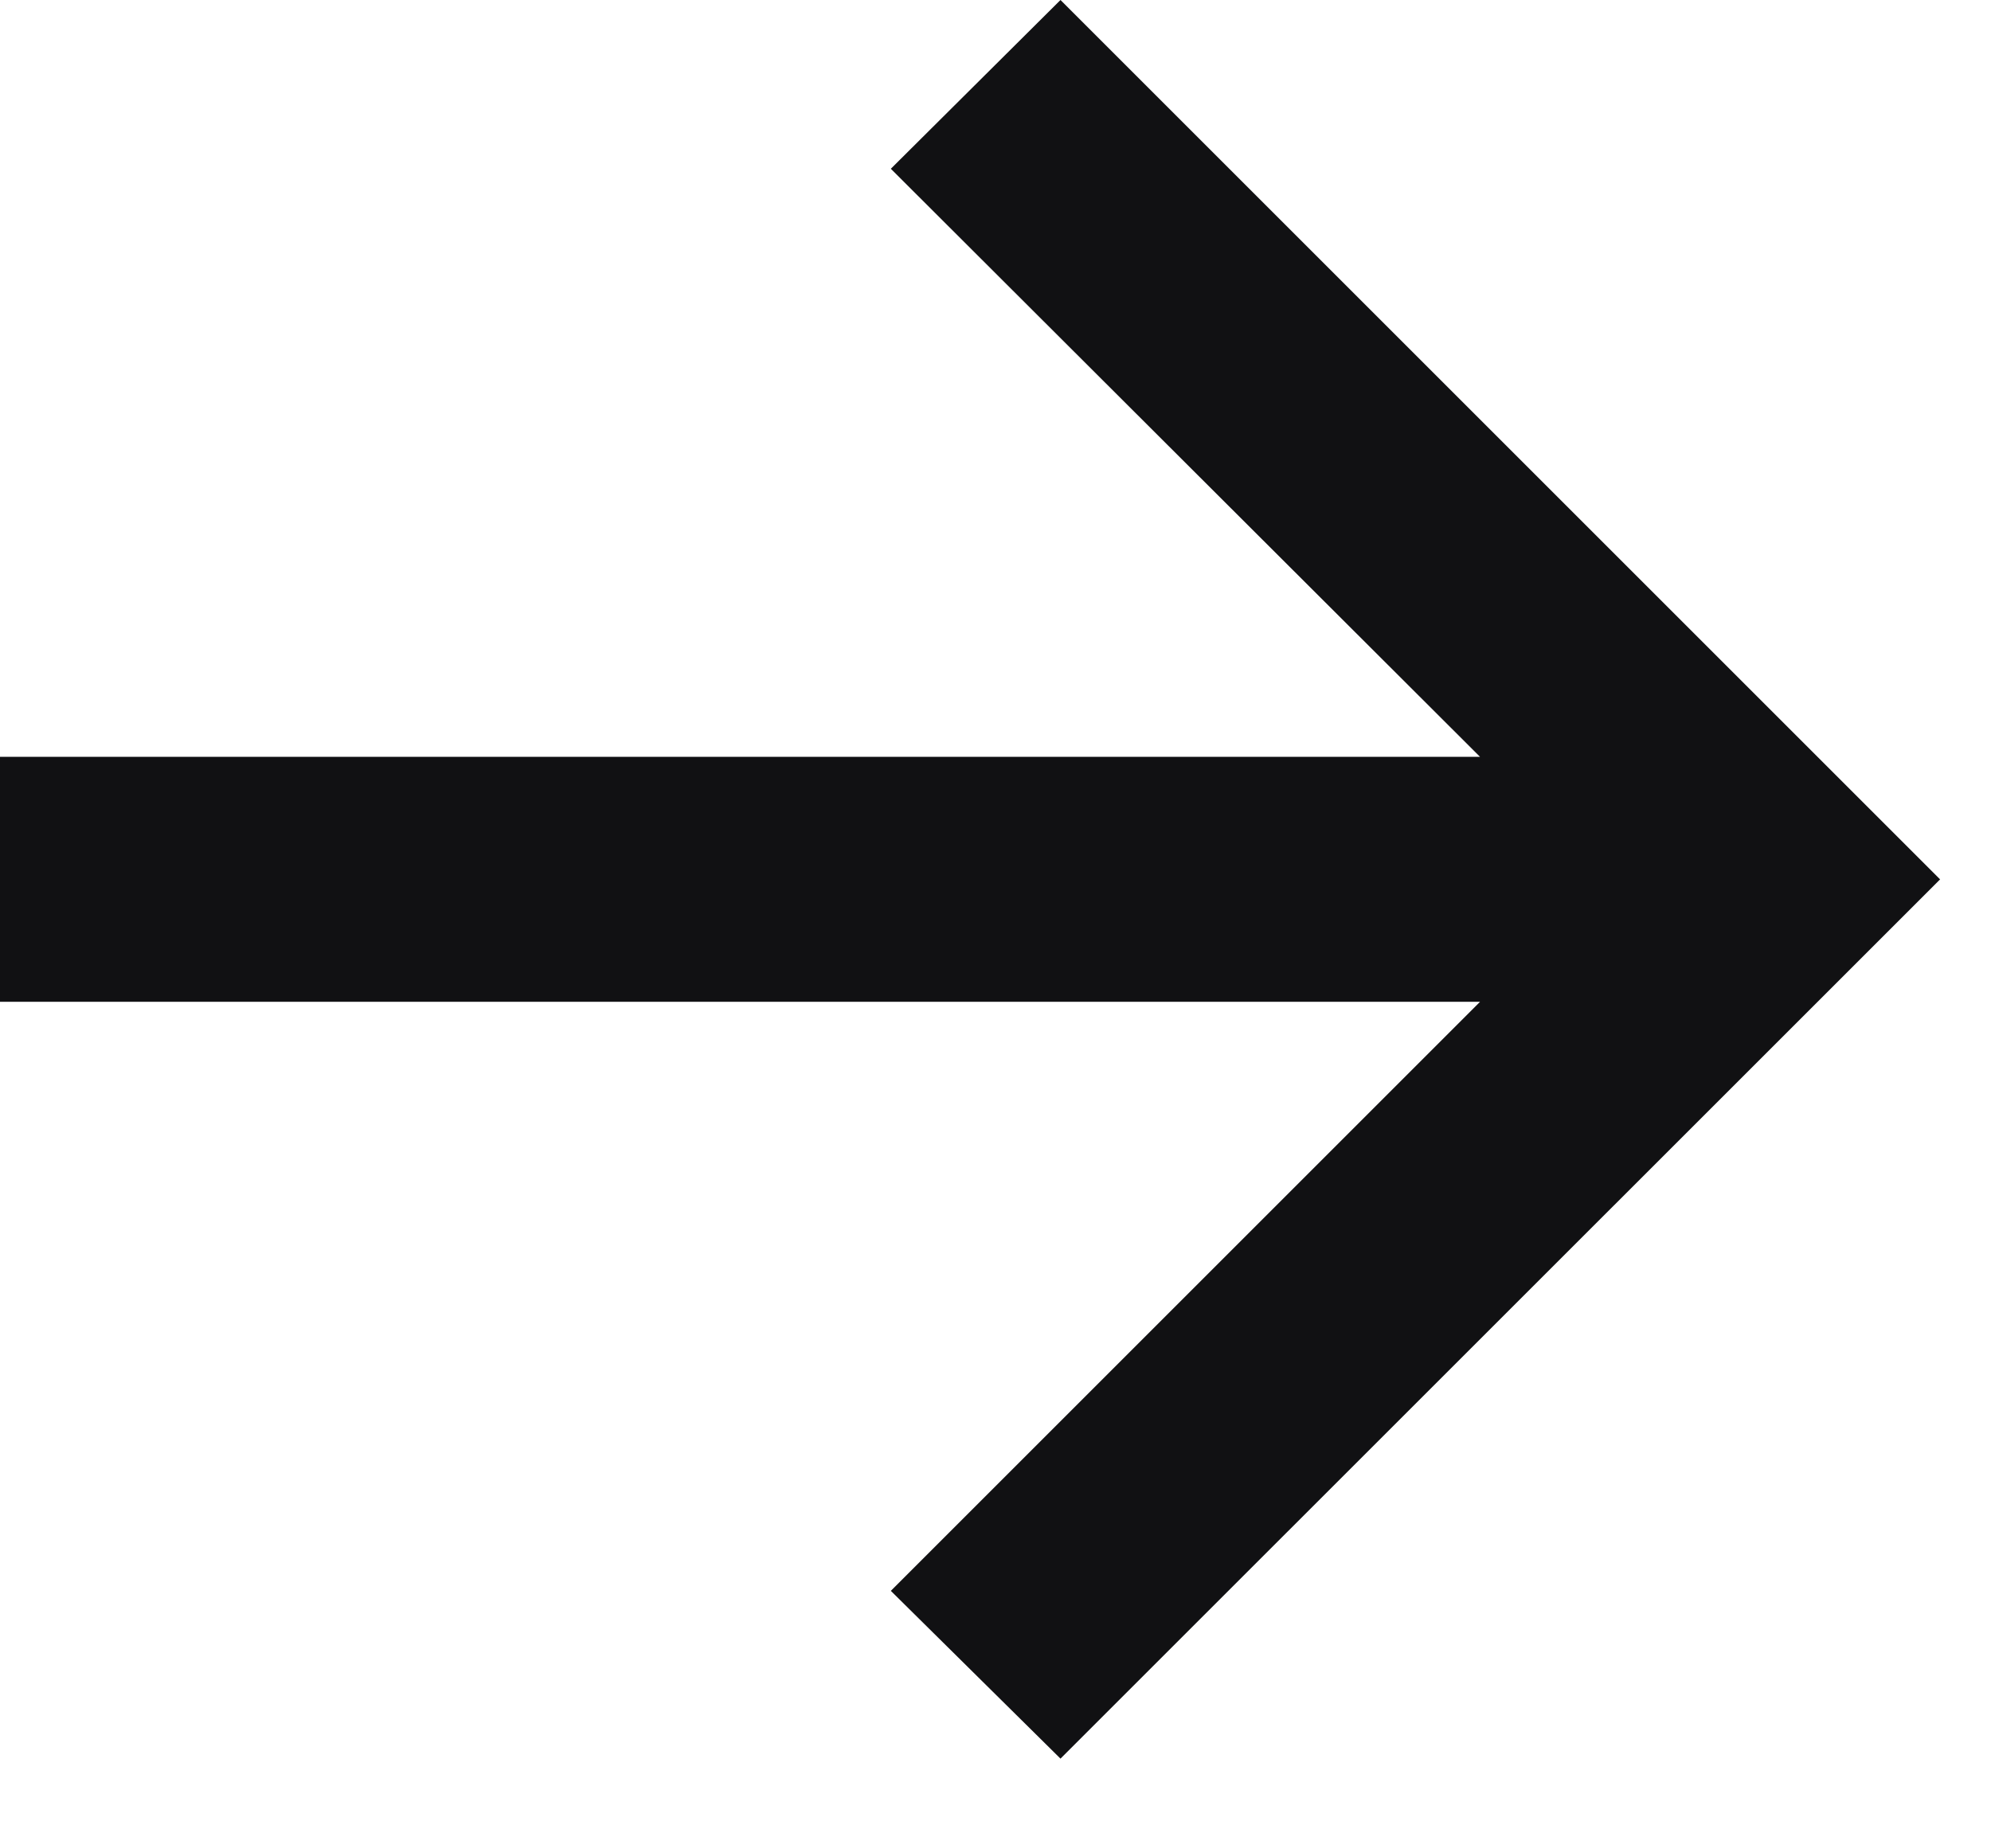 <?xml version="1.0" encoding="utf-8"?>
<svg xmlns="http://www.w3.org/2000/svg" fill="none" height="100%" overflow="visible" preserveAspectRatio="none" style="display: block;" viewBox="0 0 14 13" width="100%">
<path d="M7.457 12.369L6.264 11.189L10.407 7.046H0V5.323H10.407L6.264 1.187L7.457 0L13.642 6.185L7.457 12.369Z" fill="#111113" id="Vector"/>
</svg>
